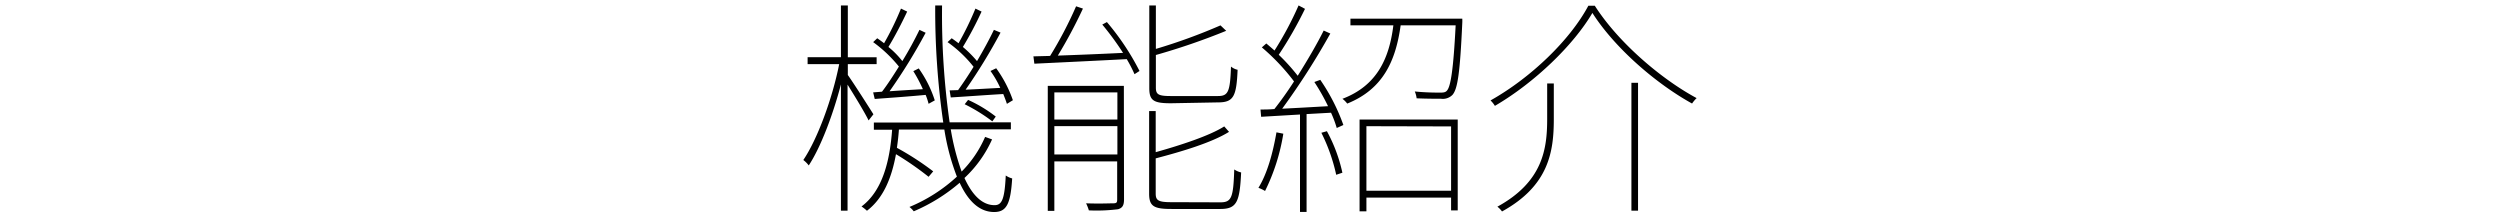 <svg xmlns="http://www.w3.org/2000/svg" viewBox="0 0 460 40"><defs><style>.a{fill:none;}</style></defs><path d="M159.82,22.16c-.63-1.34-2.61-4.58-3.87-6.59V38.76h-1.22V15.53c-1.47,5.63-3.73,11.59-5.92,14.91a5.2,5.2,0,0,0-1-1c2.57-3.78,5.34-11.26,6.6-17.64H148.6V10.53h6.13V1H156v9.54h5.3v1.26H156v2c1.05,1.47,4,6.1,4.71,7.23Zm22.72,3.49a22,22,0,0,1-5.08,7.1c1.47,3.23,3.32,5,5.54,5,1.39,0,1.85-1.18,2.06-5.46a3.65,3.65,0,0,0,1.18.54c-.29,4.62-1,6.18-3.32,6.18-2.65,0-4.75-1.94-6.34-5.38a32.35,32.35,0,0,1-8.45,5.25,4.56,4.56,0,0,0-.79-.8,29.5,29.5,0,0,0,8.73-5.58,41.79,41.79,0,0,1-2.31-8.66H165.4c-.08,1.14-.21,2.27-.37,3.36a51.82,51.82,0,0,1,6.68,4.33l-.85,1a56.22,56.22,0,0,0-6-4.16c-.8,4.37-2.31,8.1-5.34,10.41a7.82,7.82,0,0,0-1-.79c3.87-2.9,5.21-8.36,5.63-14.12h-3.36V22.54h12.77A144.11,144.11,0,0,1,172.08,1h1.26a140,140,0,0,0,1.39,21.51H186V23.8H174.94a44,44,0,0,0,2,7.77,20.7,20.7,0,0,0,4.32-6.38Zm-20.25-8.78c1-1.3,2.06-2.94,3.11-4.62a24.77,24.77,0,0,0-4.74-4.5l.75-.71c.42.29.84.59,1.26.92a54.21,54.21,0,0,0,3.11-6.38l1.14.55c-1,2.14-2.36,4.74-3.45,6.51a16.39,16.39,0,0,1,2.56,2.6,65.39,65.39,0,0,0,3.15-5.75l1.14.54a102,102,0,0,1-6.64,10.76c1.85-.13,3.95-.26,6.13-.38a26.81,26.81,0,0,0-1.76-3.32l1-.5A21.32,21.32,0,0,1,172,18.47l-1.14.63a11.53,11.53,0,0,0-.54-1.64c-3.45.33-6.64.54-9.37.75L160.66,17Zm14-.29c.88-1.22,1.89-2.73,2.85-4.29a23.08,23.08,0,0,0-4.79-4.54l.76-.71c.42.29.84.59,1.26.92a55.83,55.83,0,0,0,3.11-6.38l1.13.55a64.78,64.78,0,0,1-3.44,6.51,21.22,21.22,0,0,1,2.6,2.6c1.18-2,2.31-4.07,3.11-5.75L184.1,6a102.57,102.57,0,0,1-6.43,10.5c1.93-.08,4.12-.21,6.38-.33a18.57,18.57,0,0,0-1.8-3.11l1.05-.5a22.55,22.55,0,0,1,3.07,5.88l-1.1.67c-.17-.55-.42-1.18-.67-1.81-3.57.21-6.85.46-9.66.63l-.21-1.3Zm6.3,5.75a30.82,30.82,0,0,0-5.09-3.15l.63-.8a24.61,24.61,0,0,1,5.09,3.07Z"/><path d="M203.67,4.06a46.32,46.32,0,0,1,6,9l-.92.59a24.74,24.74,0,0,0-1.43-2.77c-6.26.33-12.65.63-17,.84l-.17-1.35,3.07-.08A73,73,0,0,0,198,1.16l1.26.42a88.24,88.24,0,0,1-4.62,8.65c3.53-.12,7.69-.29,12-.5a52.12,52.12,0,0,0-3.82-5.21Zm3.15,32.6c0,1.09-.26,1.59-1.1,1.84a31.93,31.93,0,0,1-5.37.21,8.22,8.22,0,0,0-.51-1.3c2.48.09,4.37,0,5,0s.72-.17.72-.71v-7H194V38.8h-1.21v-23h14ZM194,17v5h11.6V17Zm11.6,11.42V23.21H194v5.21ZM215.47,19c-3.15,0-4-.46-4-2.77V1h1.21V9a103.85,103.85,0,0,0,11.89-4.33l1.05,1a123.24,123.24,0,0,1-12.94,4.45v6c0,1.22.42,1.55,2.69,1.55h8.74c1.89,0,2.23-.8,2.39-5.42a2.9,2.9,0,0,0,1.22.59c-.21,4.83-.71,6-3.57,6Zm9.07,18.23c2.06,0,2.4-.84,2.56-6.05a3.89,3.89,0,0,0,1.27.55c-.26,5.38-.76,6.72-3.83,6.72h-8.95c-3.23,0-4.15-.46-4.15-2.81V20.44h1.21V28c4.5-1.26,9.88-3,12.61-4.74l.88,1c-3.19,2-8.82,3.66-13.49,4.88v6.47c0,1.26.47,1.59,2.86,1.59Z"/><path d="M236.13,24.6a36.8,36.8,0,0,1-3.36,10.54,6.61,6.61,0,0,0-1.22-.58c1.64-2.65,2.65-6.39,3.32-10.21Zm6.8-9.91A35.61,35.61,0,0,1,247.18,23l-1.22.55a20.35,20.35,0,0,0-1.05-2.81l-4.5.25V39H239.2V21.07l-7.15.42-.12-1.34c.8,0,1.64,0,2.56-.09,1.13-1.43,2.4-3.19,3.61-5.08a39.05,39.05,0,0,0-5.92-6.26L233,8c.5.42,1,.84,1.51,1.3A61.48,61.48,0,0,0,238.94,1l1.18.63a72.79,72.79,0,0,1-4.83,8.45,35.57,35.57,0,0,1,3.49,3.86c1.8-2.86,3.57-5.88,4.78-8.32l1.22.55A134.6,134.6,0,0,1,235.92,20c2.52-.12,5.42-.29,8.44-.46a37.67,37.67,0,0,0-2.52-4.45Zm1.22,9.45A28.69,28.69,0,0,1,247,31.78l-1.14.38a32.58,32.58,0,0,0-2.73-7.73ZM269.06,3.43a7.89,7.89,0,0,1,0,.8c-.42,9.11-.84,12.14-1.81,13.23a2.48,2.48,0,0,1-2.1.71c-.84,0-2.68,0-4.49-.08a4.55,4.55,0,0,0-.34-1.26c2.06.21,4,.21,4.58.21s1.05,0,1.35-.38c.67-.76,1.17-3.78,1.59-12H257.72c-.92,6.63-3.28,11.76-9.83,14.4a4.58,4.58,0,0,0-.88-.88c6.38-2.43,8.61-7.43,9.37-13.52h-7.9V3.43ZM250.16,22h18.06V38.71H267V36.36H251.42v2.52h-1.26Zm1.26,1.22V35.1H267V23.26Z"/><path d="M275.06,19.48a5,5,0,0,0-.8-1c7.4-4.16,14.62-11.09,18-17.43h1.18c4.29,6.72,12.18,13.48,18.74,17a6.35,6.35,0,0,0-.84,1C304.59,15.32,297.07,8.76,293,2.38,289.55,8.26,282.41,15.19,275.06,19.48Zm10.84-4.12v6.55c0,6-.92,12.27-9.53,17a4.17,4.17,0,0,0-.85-.88c8.36-4.58,9.16-10.63,9.16-16.13V15.36Zm15.5-.13V38.76h-1.22V15.23Z"/><rect class="a" width="460" height="40"/></svg>